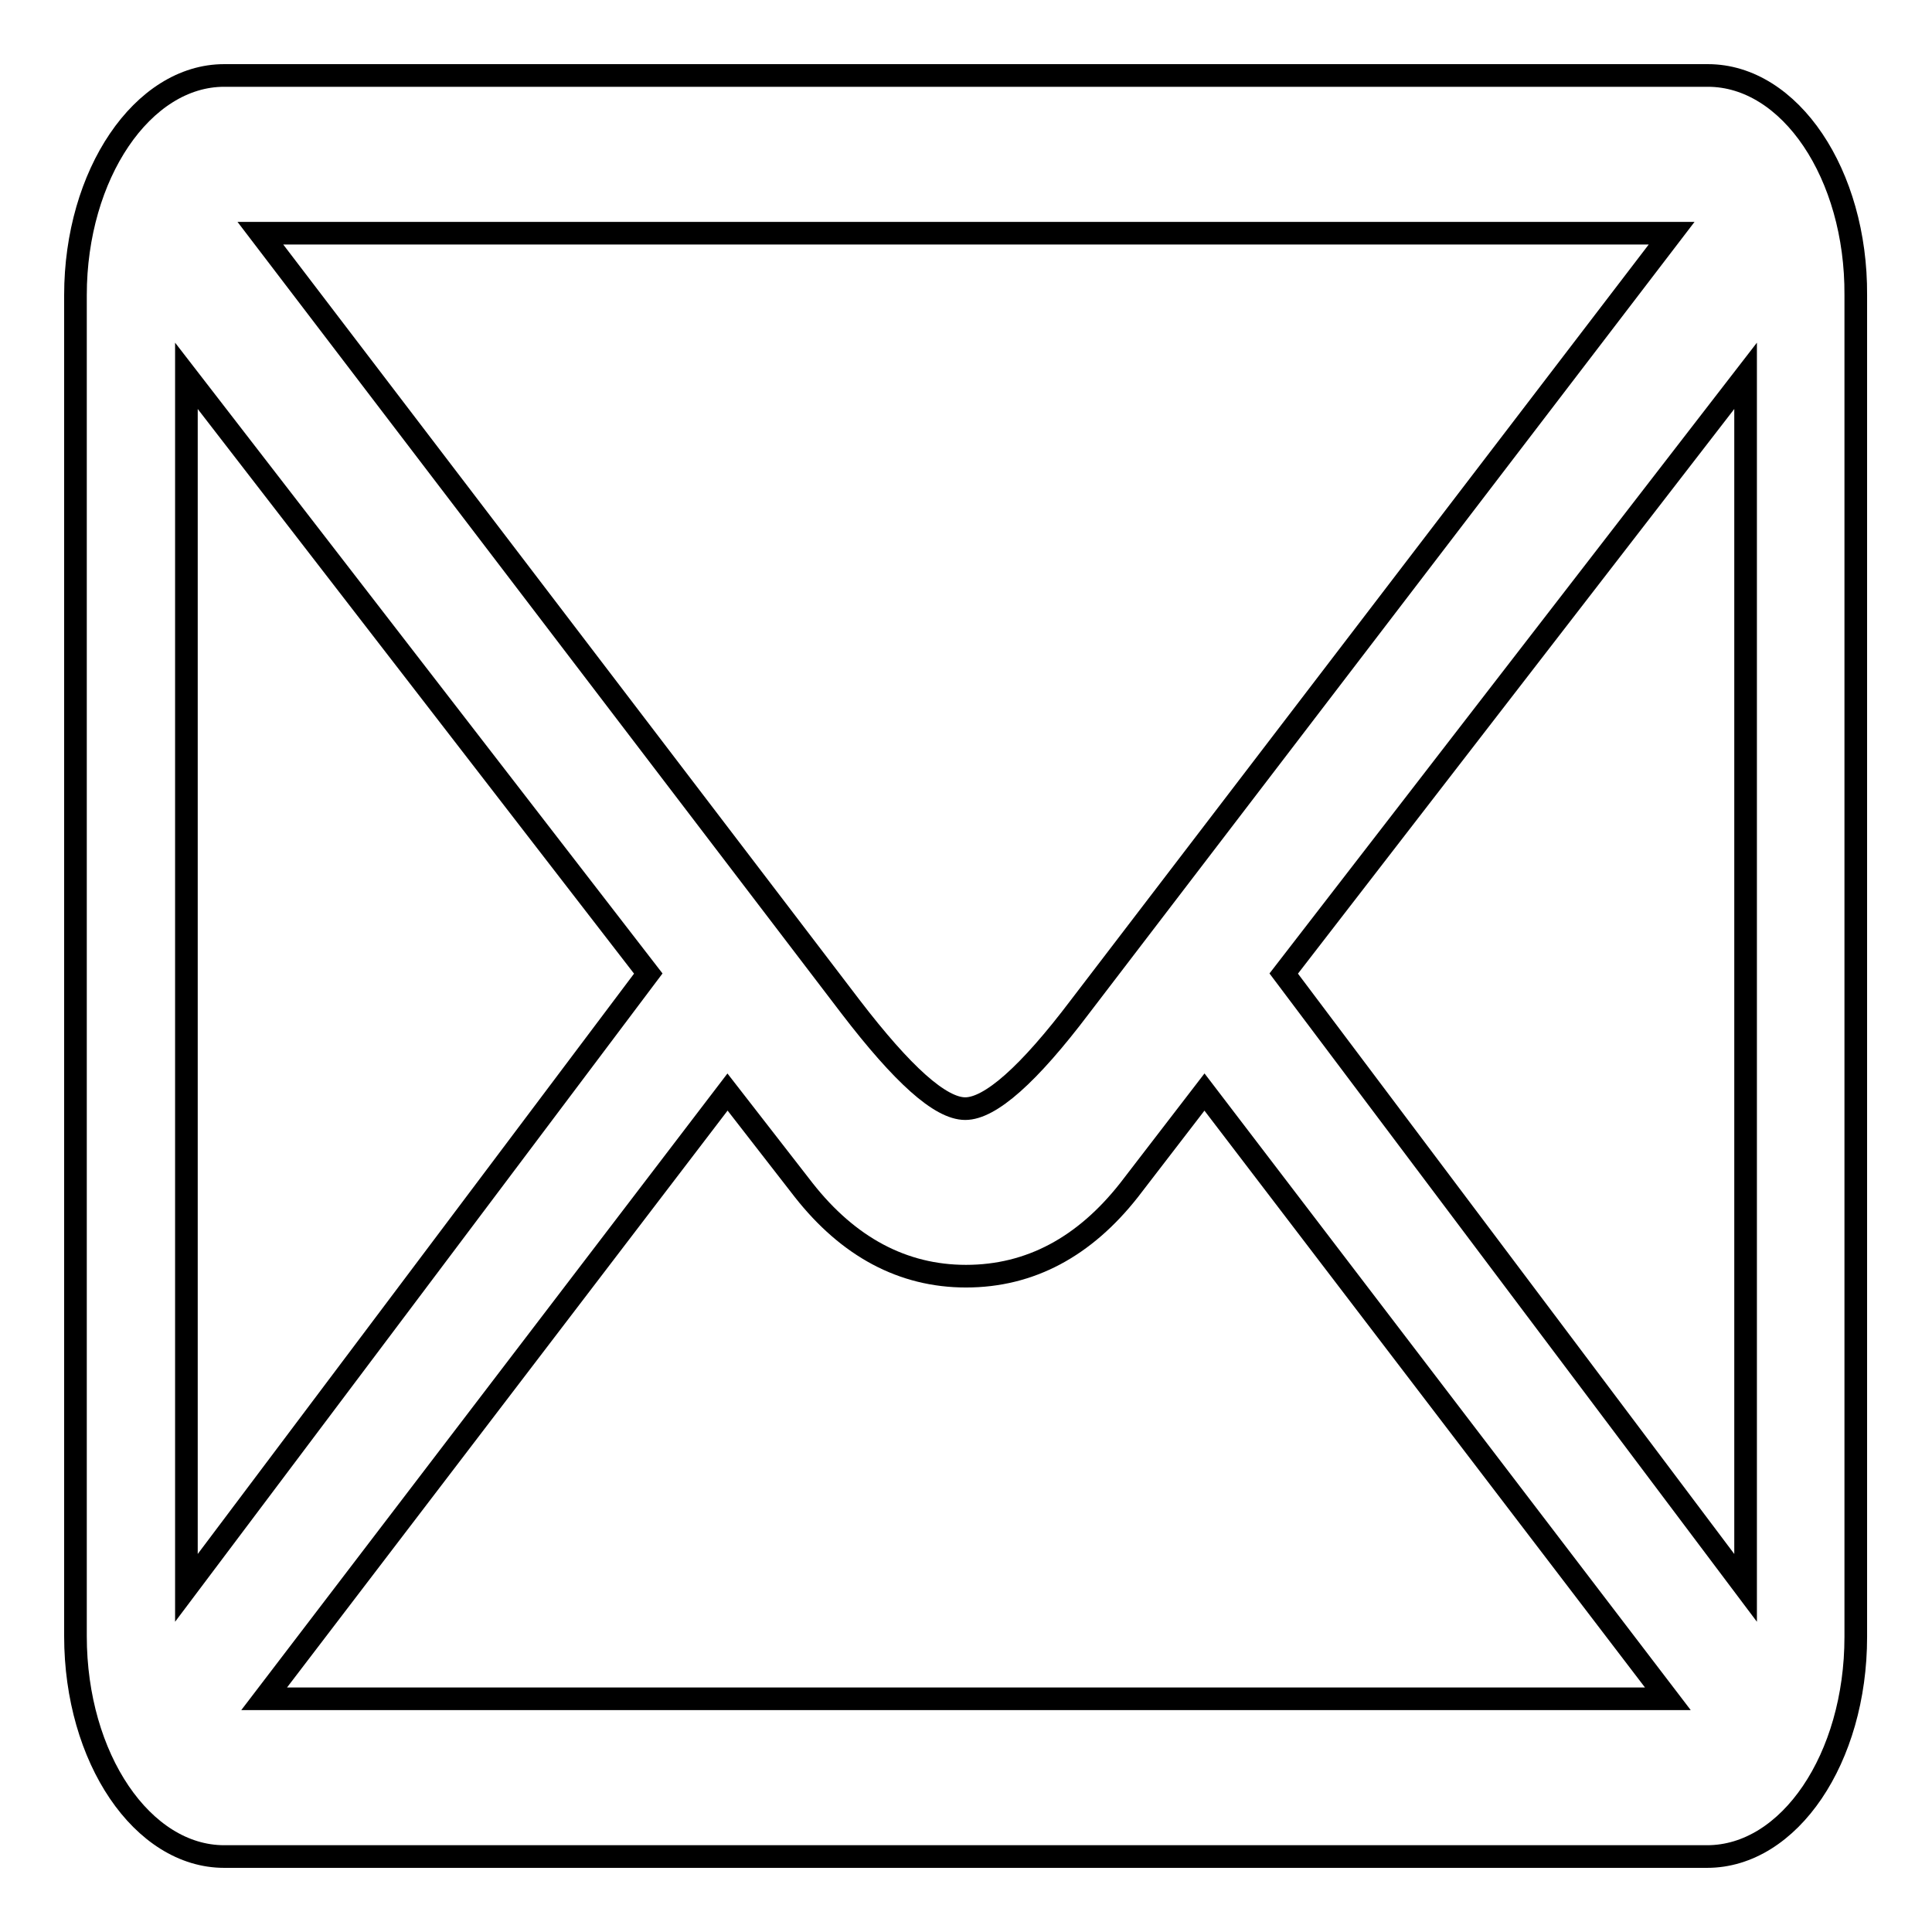 <?xml version="1.0" encoding="utf-8"?>
<!-- Svg Vector Icons : http://www.onlinewebfonts.com/icon -->
<!DOCTYPE svg PUBLIC "-//W3C//DTD SVG 1.1//EN" "http://www.w3.org/Graphics/SVG/1.1/DTD/svg11.dtd">
<svg version="1.1" xmlns="http://www.w3.org/2000/svg" xmlns:xlink="http://www.w3.org/1999/xlink" x="0px" y="0px" viewBox="0 0 256 256" enable-background="new 0 0 256 256" xml:space="preserve">
<g><g><path stroke-width="3" fill-opacity="0" stroke="#000000"  d="M226.3,10H29.7C18.9,10,10,23.1,10,39.1v177.7C10,233,18.9,246,29.7,246h196.5c10.9,0,19.7-13,19.7-29.1V39.1C246,23.1,237.2,10,226.3,10L226.3,10L226.3,10L226.3,10z M221.5,30.9l-78.4,102.5c-6.8,9-11.9,13.5-15.2,13.5c-3.3,0-8.3-4.5-15.2-13.5L34.5,30.9H221.5L221.5,30.9L221.5,30.9L221.5,30.9z M24.7,210.4V49.8L85.9,129L24.7,210.4L24.7,210.4L24.7,210.4L24.7,210.4z M35,225.1l61.4-80.4l10.1,13c5.9,7.5,13.1,11.4,21.5,11.4c8.5,0,15.7-3.9,21.6-11.4l10-13l61.4,80.4H35L35,225.1L35,225.1L35,225.1z M231.3,210.4L170.1,129l61.2-79.2V210.4L231.3,210.4L231.3,210.4L231.3,210.4z"/></g></g>
</svg>